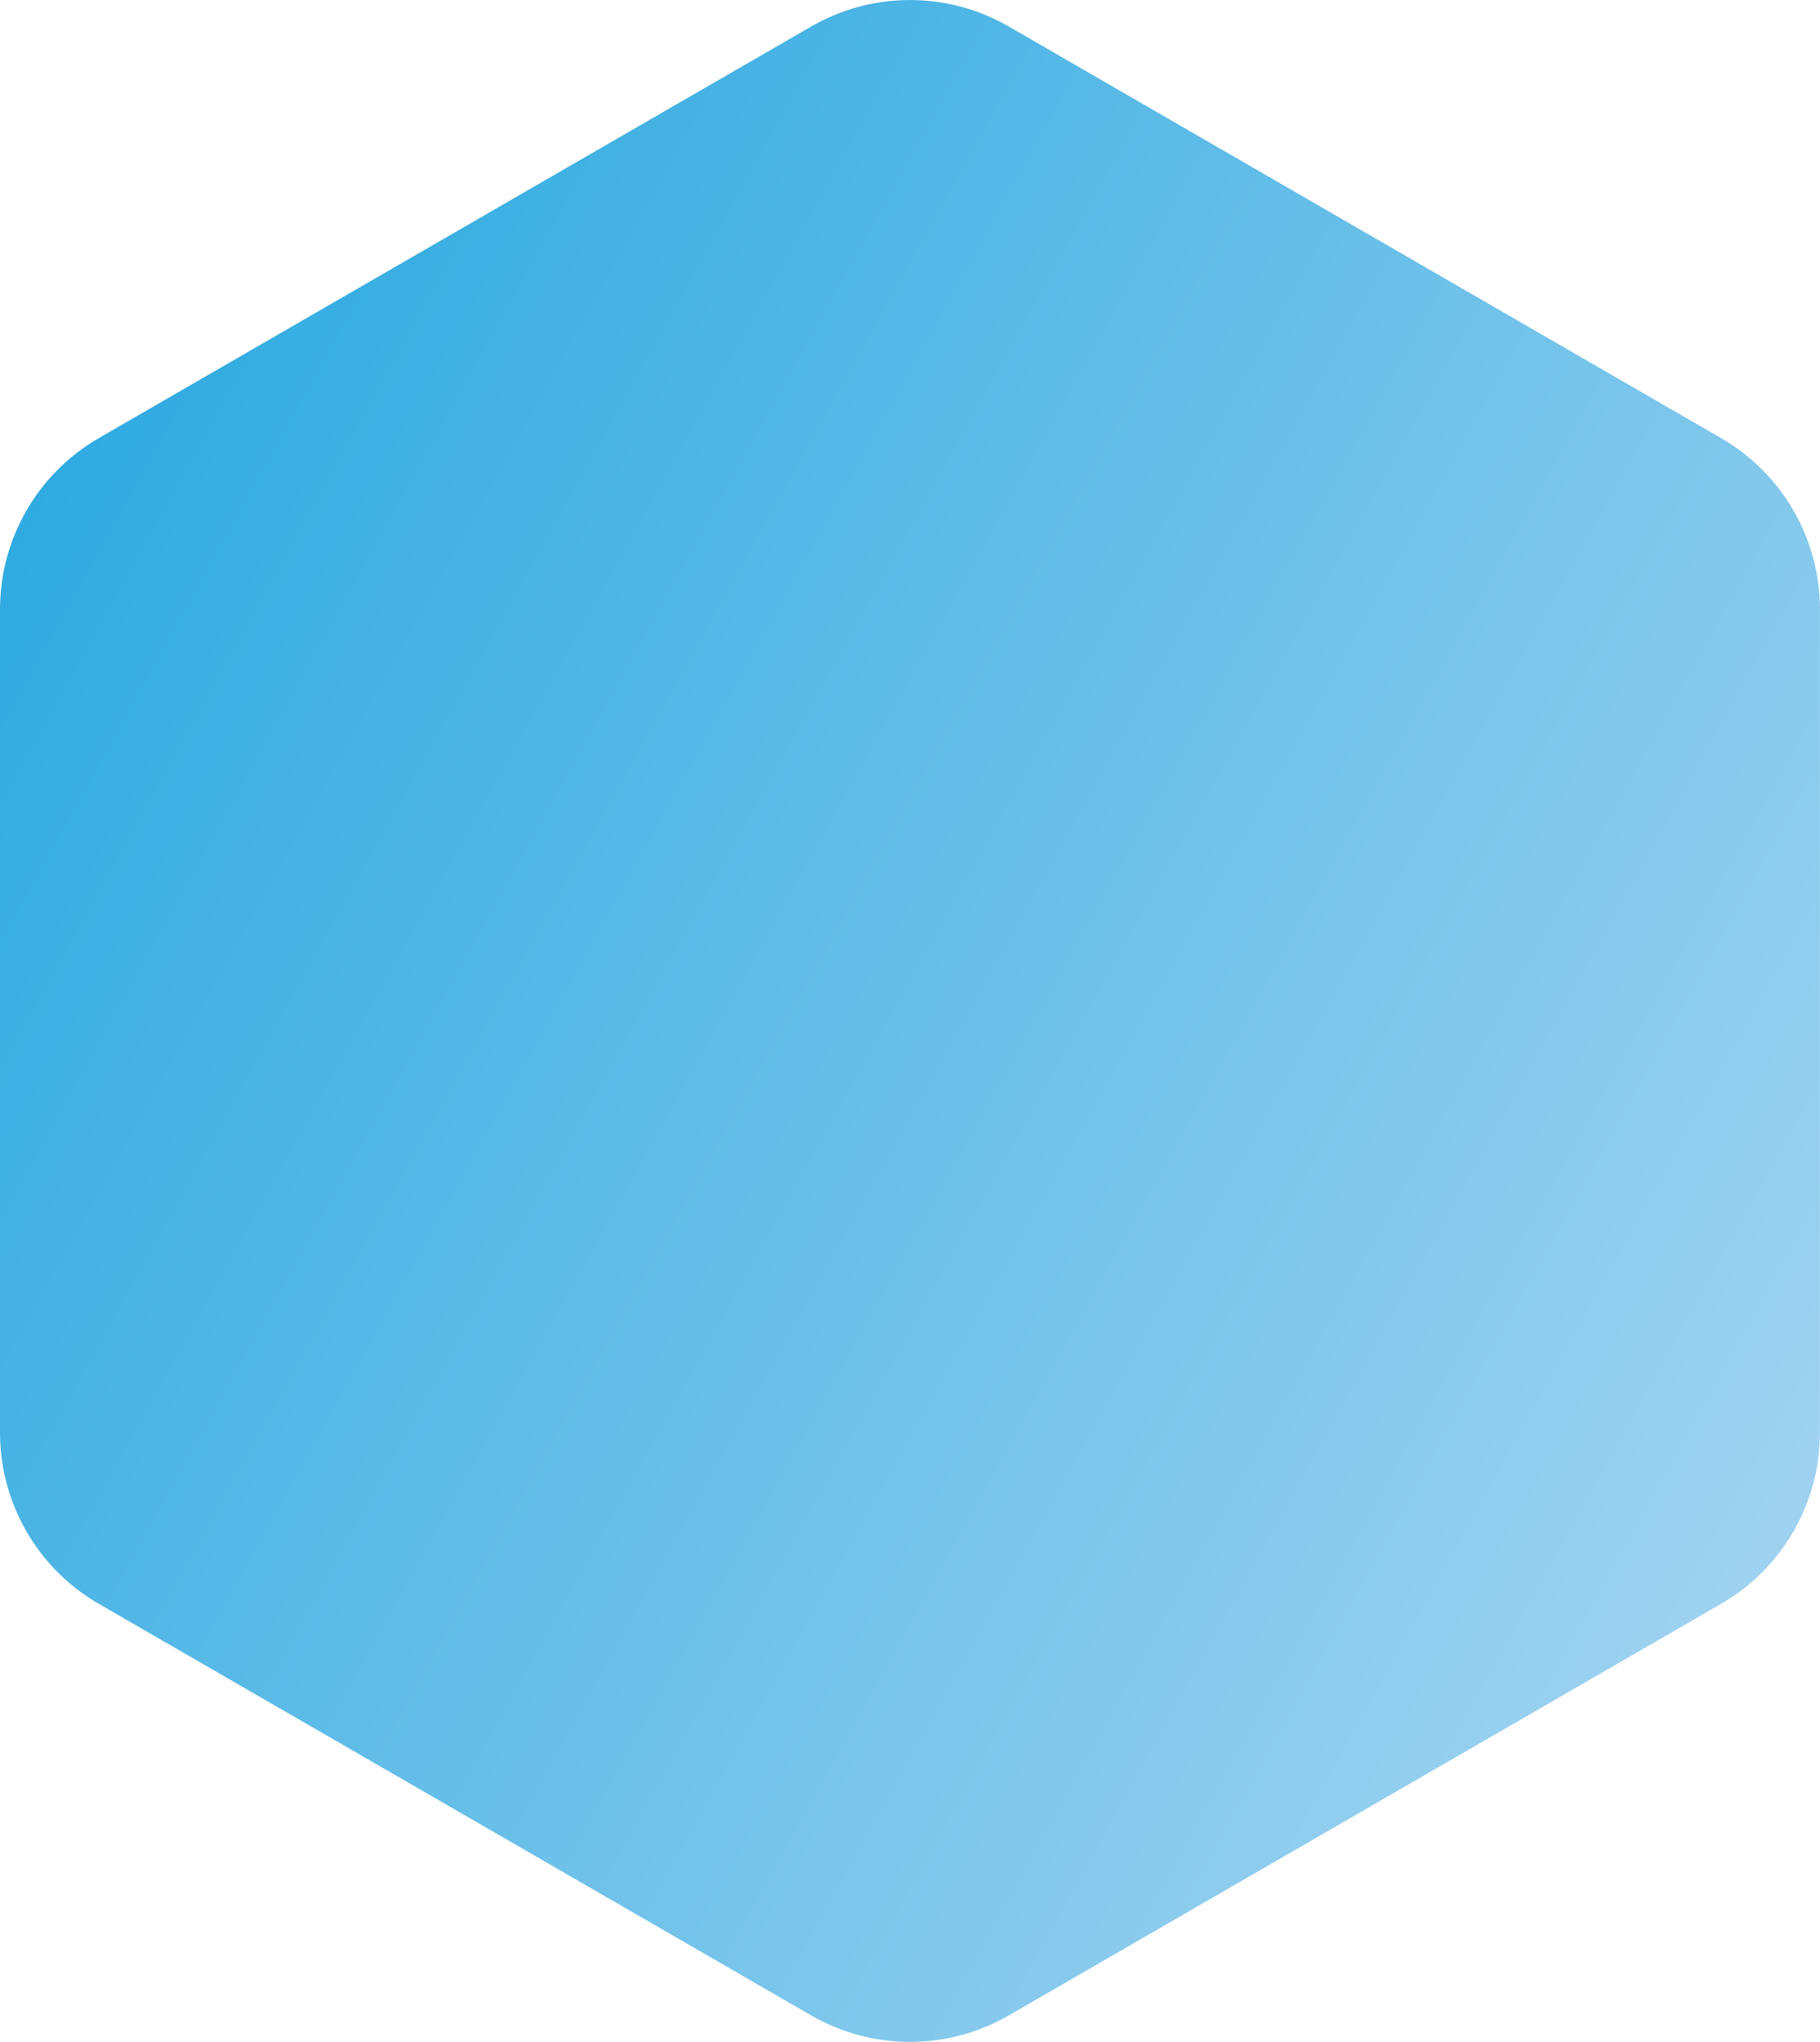 <?xml version="1.0" encoding="UTF-8"?> <svg xmlns="http://www.w3.org/2000/svg" width="403" height="452" viewBox="0 0 403 452" fill="none"><path d="M179.627 5.862L21.873 96.979C8.342 104.803 0 119.247 0 134.882V317.118C0 332.753 8.342 347.196 21.873 355.008L179.627 446.126C193.158 453.937 209.83 453.937 223.361 446.126L381.115 355.008C394.646 347.196 402.988 332.741 402.988 317.118V134.882C402.988 119.247 394.646 104.803 381.115 96.992L223.361 5.862C209.83 -1.95 193.158 -1.95 179.627 5.862Z" fill="url(#paint0_linear_202_1048)"></path><defs><linearGradient id="paint0_linear_202_1048" x1="526.206" y1="406.609" x2="-34.956" y2="94.745" gradientUnits="userSpaceOnUse"><stop stop-color="#C3DFF5"></stop><stop offset="1" stop-color="#25A7DF"></stop></linearGradient></defs></svg> 